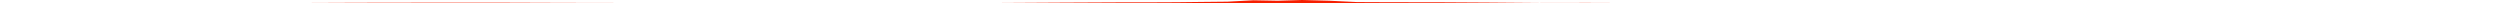 <?xml version="1.0" encoding="iso-8859-1"?>
<!DOCTYPE svg PUBLIC "-//W3C//DTD SVG 1.0//EN"
"http://www.w3.org/TR/2001/
REC-SVG-20010904/DTD/svg10.dtd">

<svg viewBox="0 0 72743.627 95.368" preserveAspectRatio="none" xmlns="http://www.w3.org/2000/svg" xmlns:xlink="http://www.w3.org/1999/xlink">
  <polygon points="0,95.368 0,95.103  2179.108,95.103 4147.331,99.88 6251.64,91.798 8329.31,89.39 10401.845,80.9 12432.988,77.908 14450.495,77.33 16413.098,83.774 18585.413,87.64 20775.084,89.169 22820.492,97.724 24766.417,96.108 26772.331,94.489 28769.86,88.589 30817.346,76.778 32554.095,68.437 33364.826,68.291 34238.925,64.383 34975.114,55.931 35716.785,48.268 36469.484,8.398 37179.736,21.806 37887.419,0 38685.327,21.55 39486.603,60.183 40475.736,64.522 41834.29,65.652 43373.123,74.857 44780.92,86.407 46178.409,83.978 47629.958,89.128 49117.248,97.568 50489.711,98.199 51904.96,97.084 52829.111,99.207 53572.701,100.053 54358.743,100.363 55146.729,100.149 55982.377,100.396 56802.338,99.79 57524.908,99.297 58345.611,99.57 59180.264,98.871 59972.961,98.501 60758.885,98.183 61607.227,97.537 62457.015,96.136 63272.795,94.693 64016.549,95.154 64819.299,95.302 65655.664,96.117 66412.712,94.849 67197.97,94.485 67951.606,94.526 68702.856,94.793 69483.132,93.531 70325.846,91.855 71132.593,91.97 71963.554,87.378 72743.627,87.525  72743.627,95.368" style="fill:#f61e00;stroke-width:1" />
</svg>